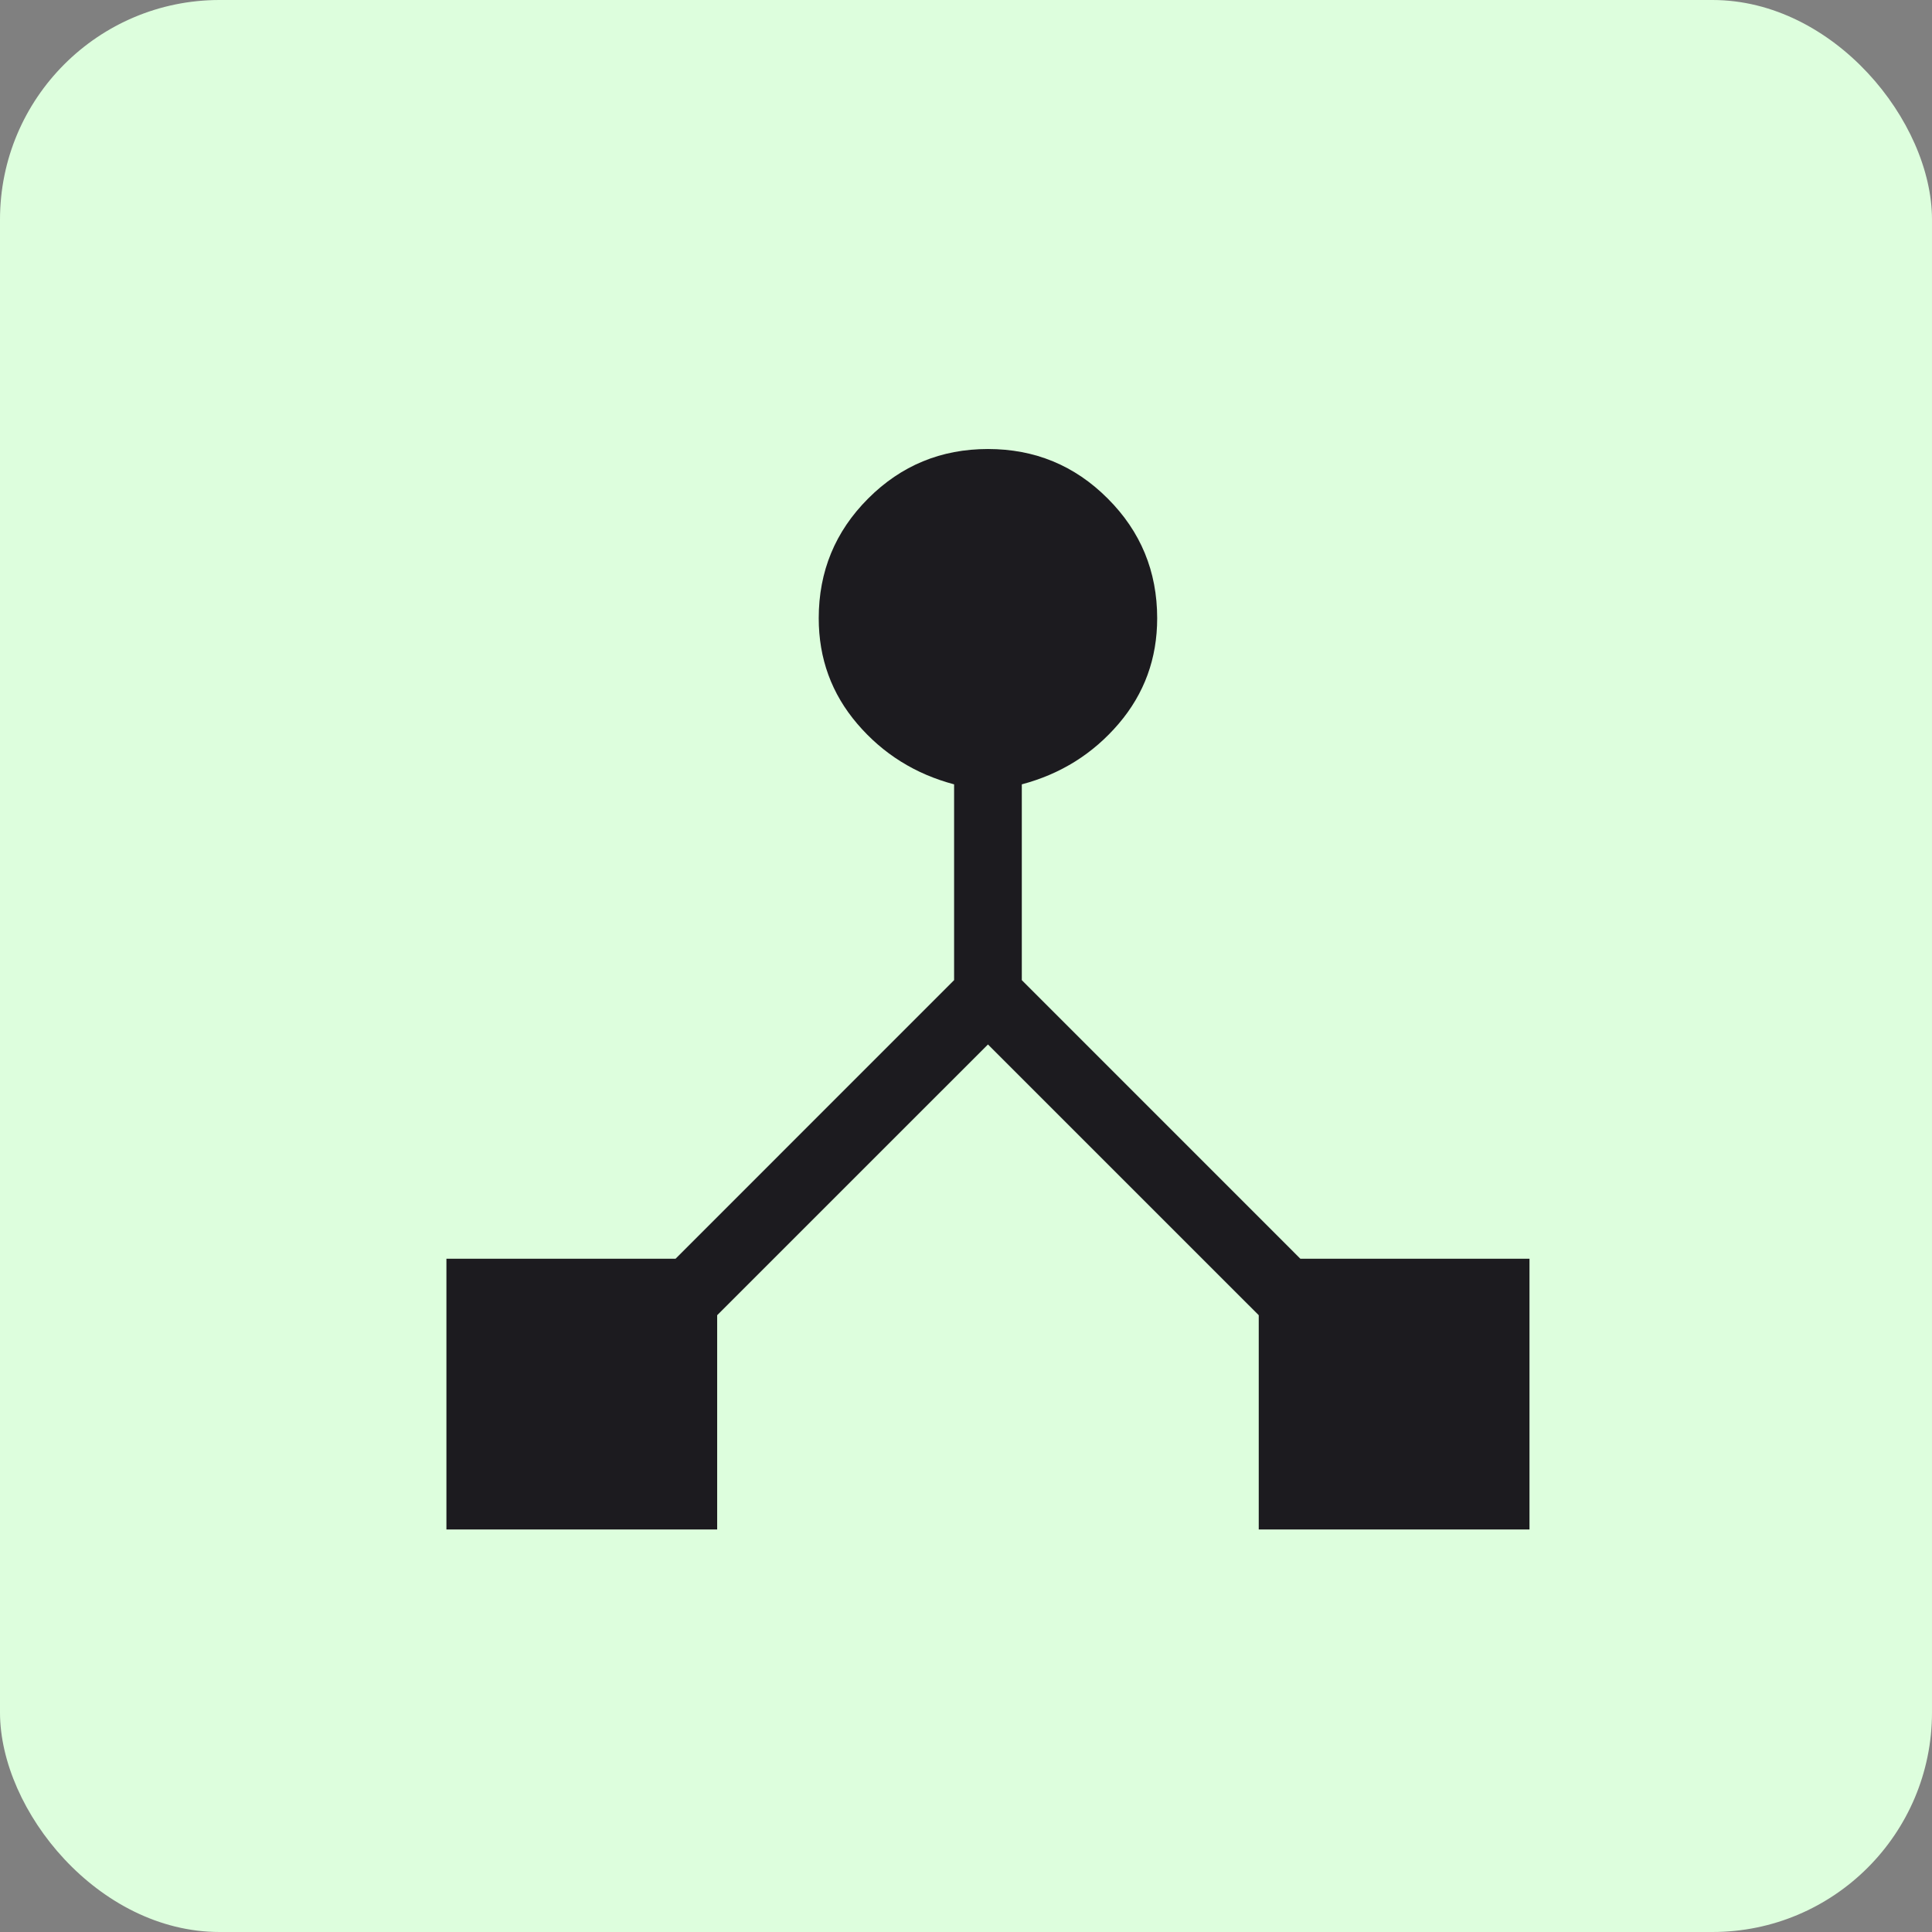 <svg width="44" height="44" viewBox="0 0 44 44" fill="none" xmlns="http://www.w3.org/2000/svg">
<rect x="0" y="0" width="44" height="44" fill="#808080" stroke="none"/>
<rect width="44" height="44" rx="5" fill="#DDFEDD"/>
<mask id="mask0_104_349" style="mask-type:alpha" maskUnits="userSpaceOnUse" x="4" y="4" width="37" height="37">
<rect x="4" y="4" width="37" height="37" fill="#D9D9D9"/>
</mask>
<g mask="url(#mask0_104_349)">
<path d="M10.167 34.833V28.667H15.385L21.729 22.322V17.863C20.844 17.628 20.108 17.168 19.523 16.483C18.938 15.798 18.646 14.997 18.646 14.08C18.646 13.013 19.021 12.104 19.772 11.353C20.523 10.601 21.433 10.226 22.5 10.226C23.567 10.226 24.477 10.601 25.227 11.353C25.979 12.104 26.354 13.013 26.354 14.08C26.354 14.997 26.062 15.798 25.477 16.483C24.892 17.168 24.156 17.628 23.271 17.863V22.322L29.615 28.667H34.833V34.833H28.667V29.953L22.5 23.787L16.333 29.953V34.833H10.167Z" fill="#1C1B1F"/>
</g>
</svg>
